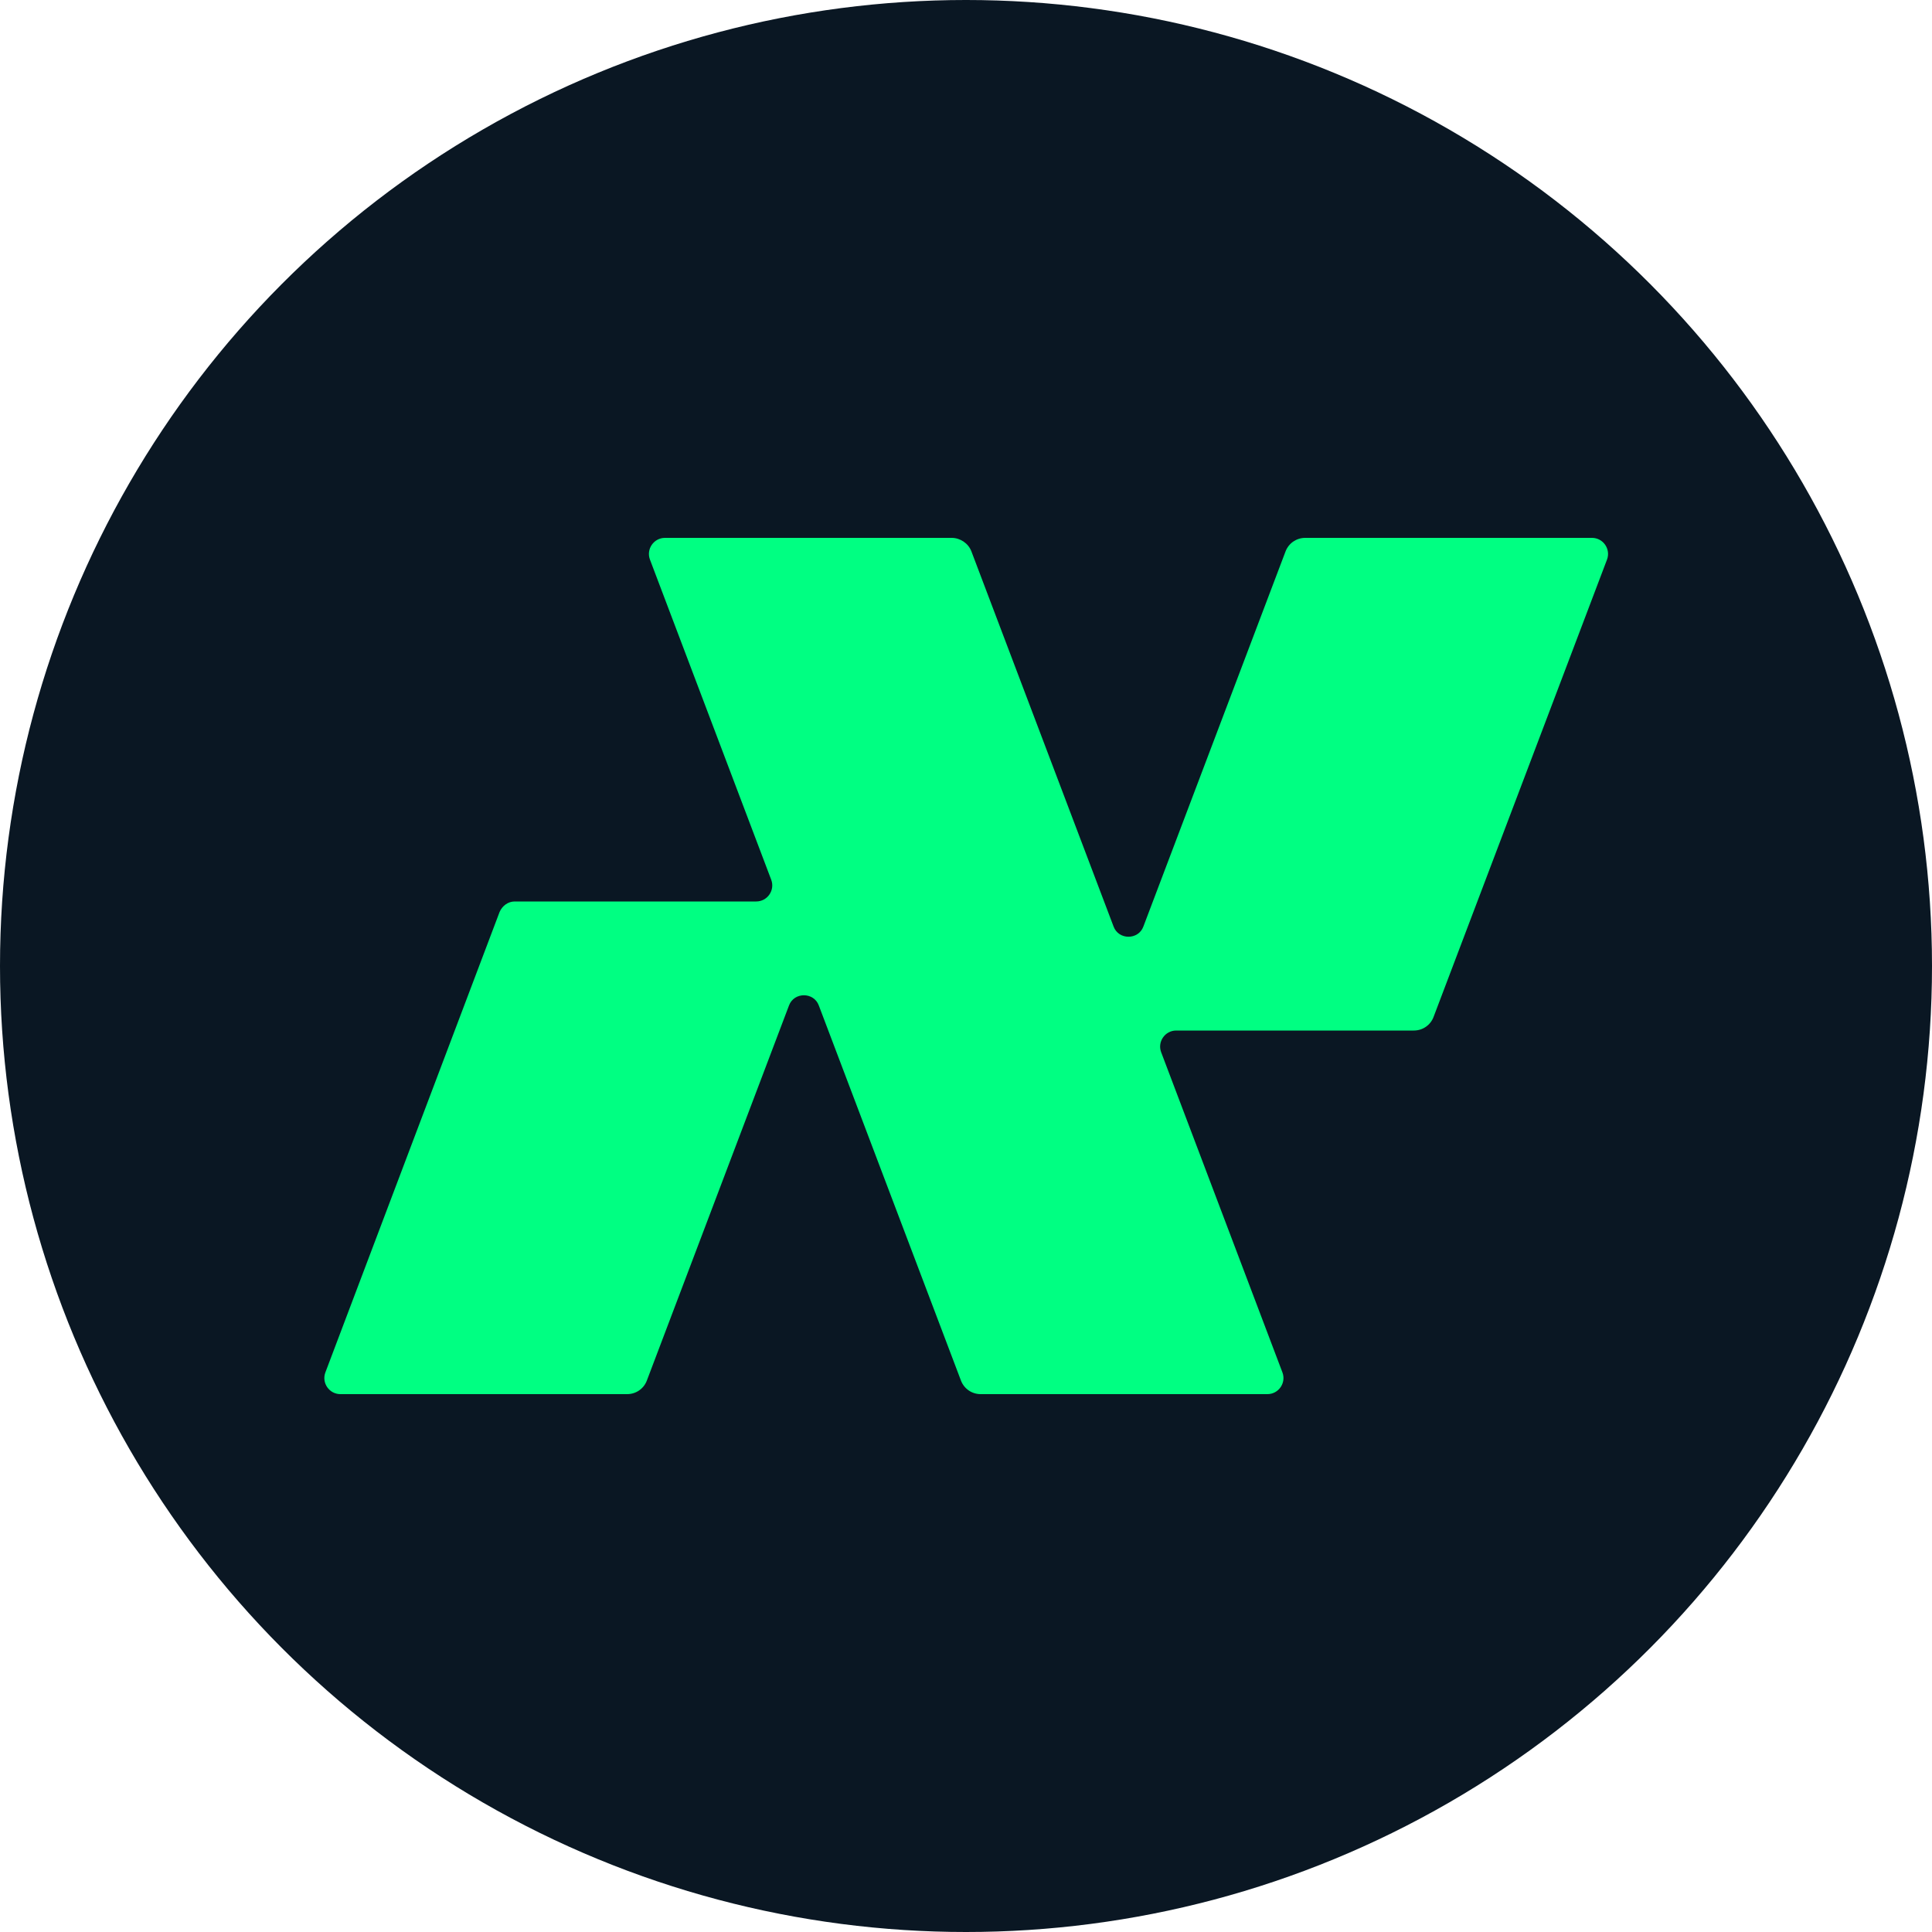 <?xml version="1.0" encoding="utf-8"?>
<!-- Generator: Adobe Illustrator 25.4.1, SVG Export Plug-In . SVG Version: 6.00 Build 0)  -->
<svg version="1.1" id="Layer_1" xmlns="http://www.w3.org/2000/svg" xmlns:xlink="http://www.w3.org/1999/xlink" x="0px" y="0px"
	 viewBox="0 0 500 500" style="enable-background:new 0 0 500 500;" xml:space="preserve">
<style type="text/css">
	.st0{fill:#0A1723;}
	.st1{fill:#00FF82;}
</style>
<circle class="st0" cx="250" cy="250" r="250"/>
<g>
	<g>
		<g>
			<path class="st1" d="M253.8,360.8H328c2.9,0,4.9-2.9,3.9-5.6l-31.4-82.9c-1-2.7,1-5.6,3.9-5.6h61.5c2.3,0,4.3-1.4,5.1-3.5
				l44.9-118.4c1-2.7-1-5.6-3.9-5.6h-74.2c-2.3,0-4.3,1.4-5.1,3.5l-36.8,97.1c-1.3,3.5-6.4,3.5-7.7,0l-36.8-97.1
				c-0.8-2.1-2.9-3.5-5.1-3.5l-74.2,0c-2.9,0-4.9,2.9-3.9,5.6l31.4,82.9c1,2.7-1,5.6-3.9,5.6h-62.5c-1.7,0-3.2,1.1-3.9,2.7
				L84.2,355.2c-1,2.7,1,5.6,3.9,5.6h74.2c2.3,0,4.3-1.4,5.1-3.5l36.8-97.1c1.3-3.5,6.4-3.5,7.7,0l36.8,97.1
				C249.5,359.4,251.5,360.8,253.8,360.8z"/>
		</g>
	</g>
</g>
</svg>

